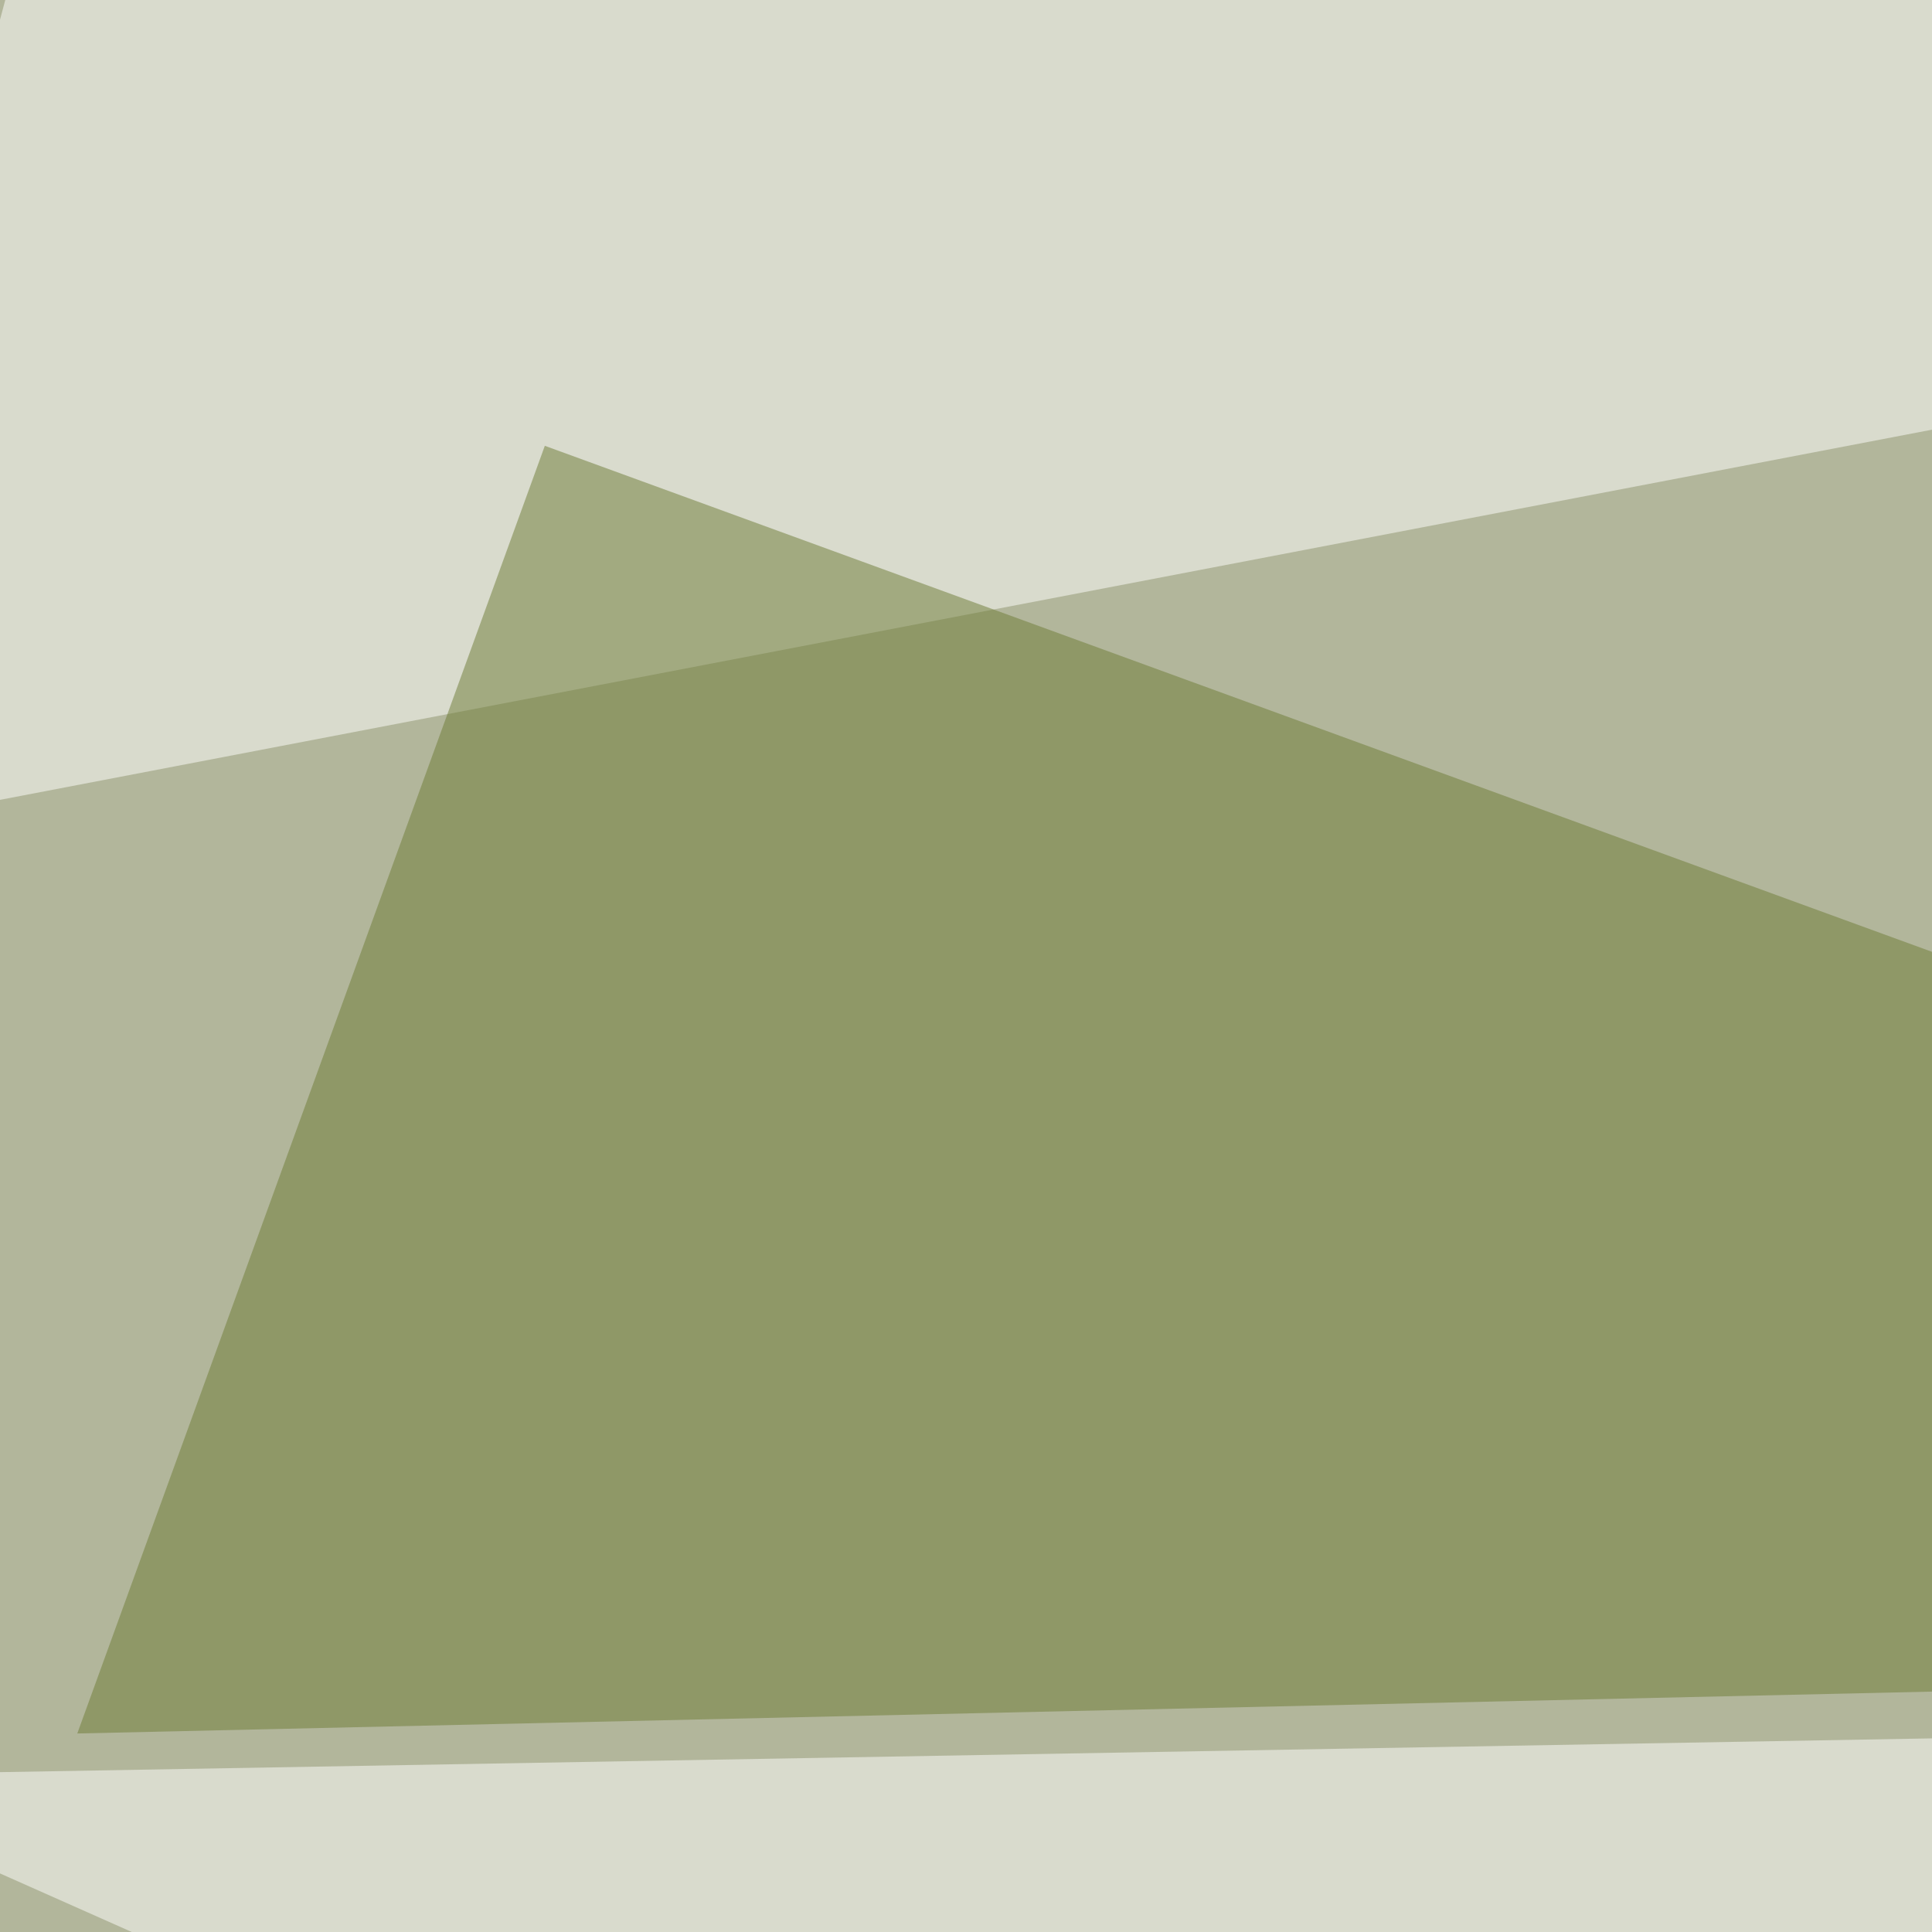 <svg xmlns="http://www.w3.org/2000/svg" width="400" height="400"><filter id="a"><feGaussianBlur stdDeviation="55"/></filter><rect width="100%" height="100%" fill="#b2b69b"/><g filter="url(#a)"><g fill-opacity=".5"><path fill="#fff" d="M795.4 13.2L-45.4 174.3 13.2-45.4z"/><path fill="#67752f" d="M795.4 695.8L247.6 464.4l-293 252z"/><path fill="#6c7a34" d="M795.4 341.3l-682.6-249L16 358.9z"/><path fill="#fff" d="M795.4 353L271 508.3-45.4 367.7z"/></g></g></svg>